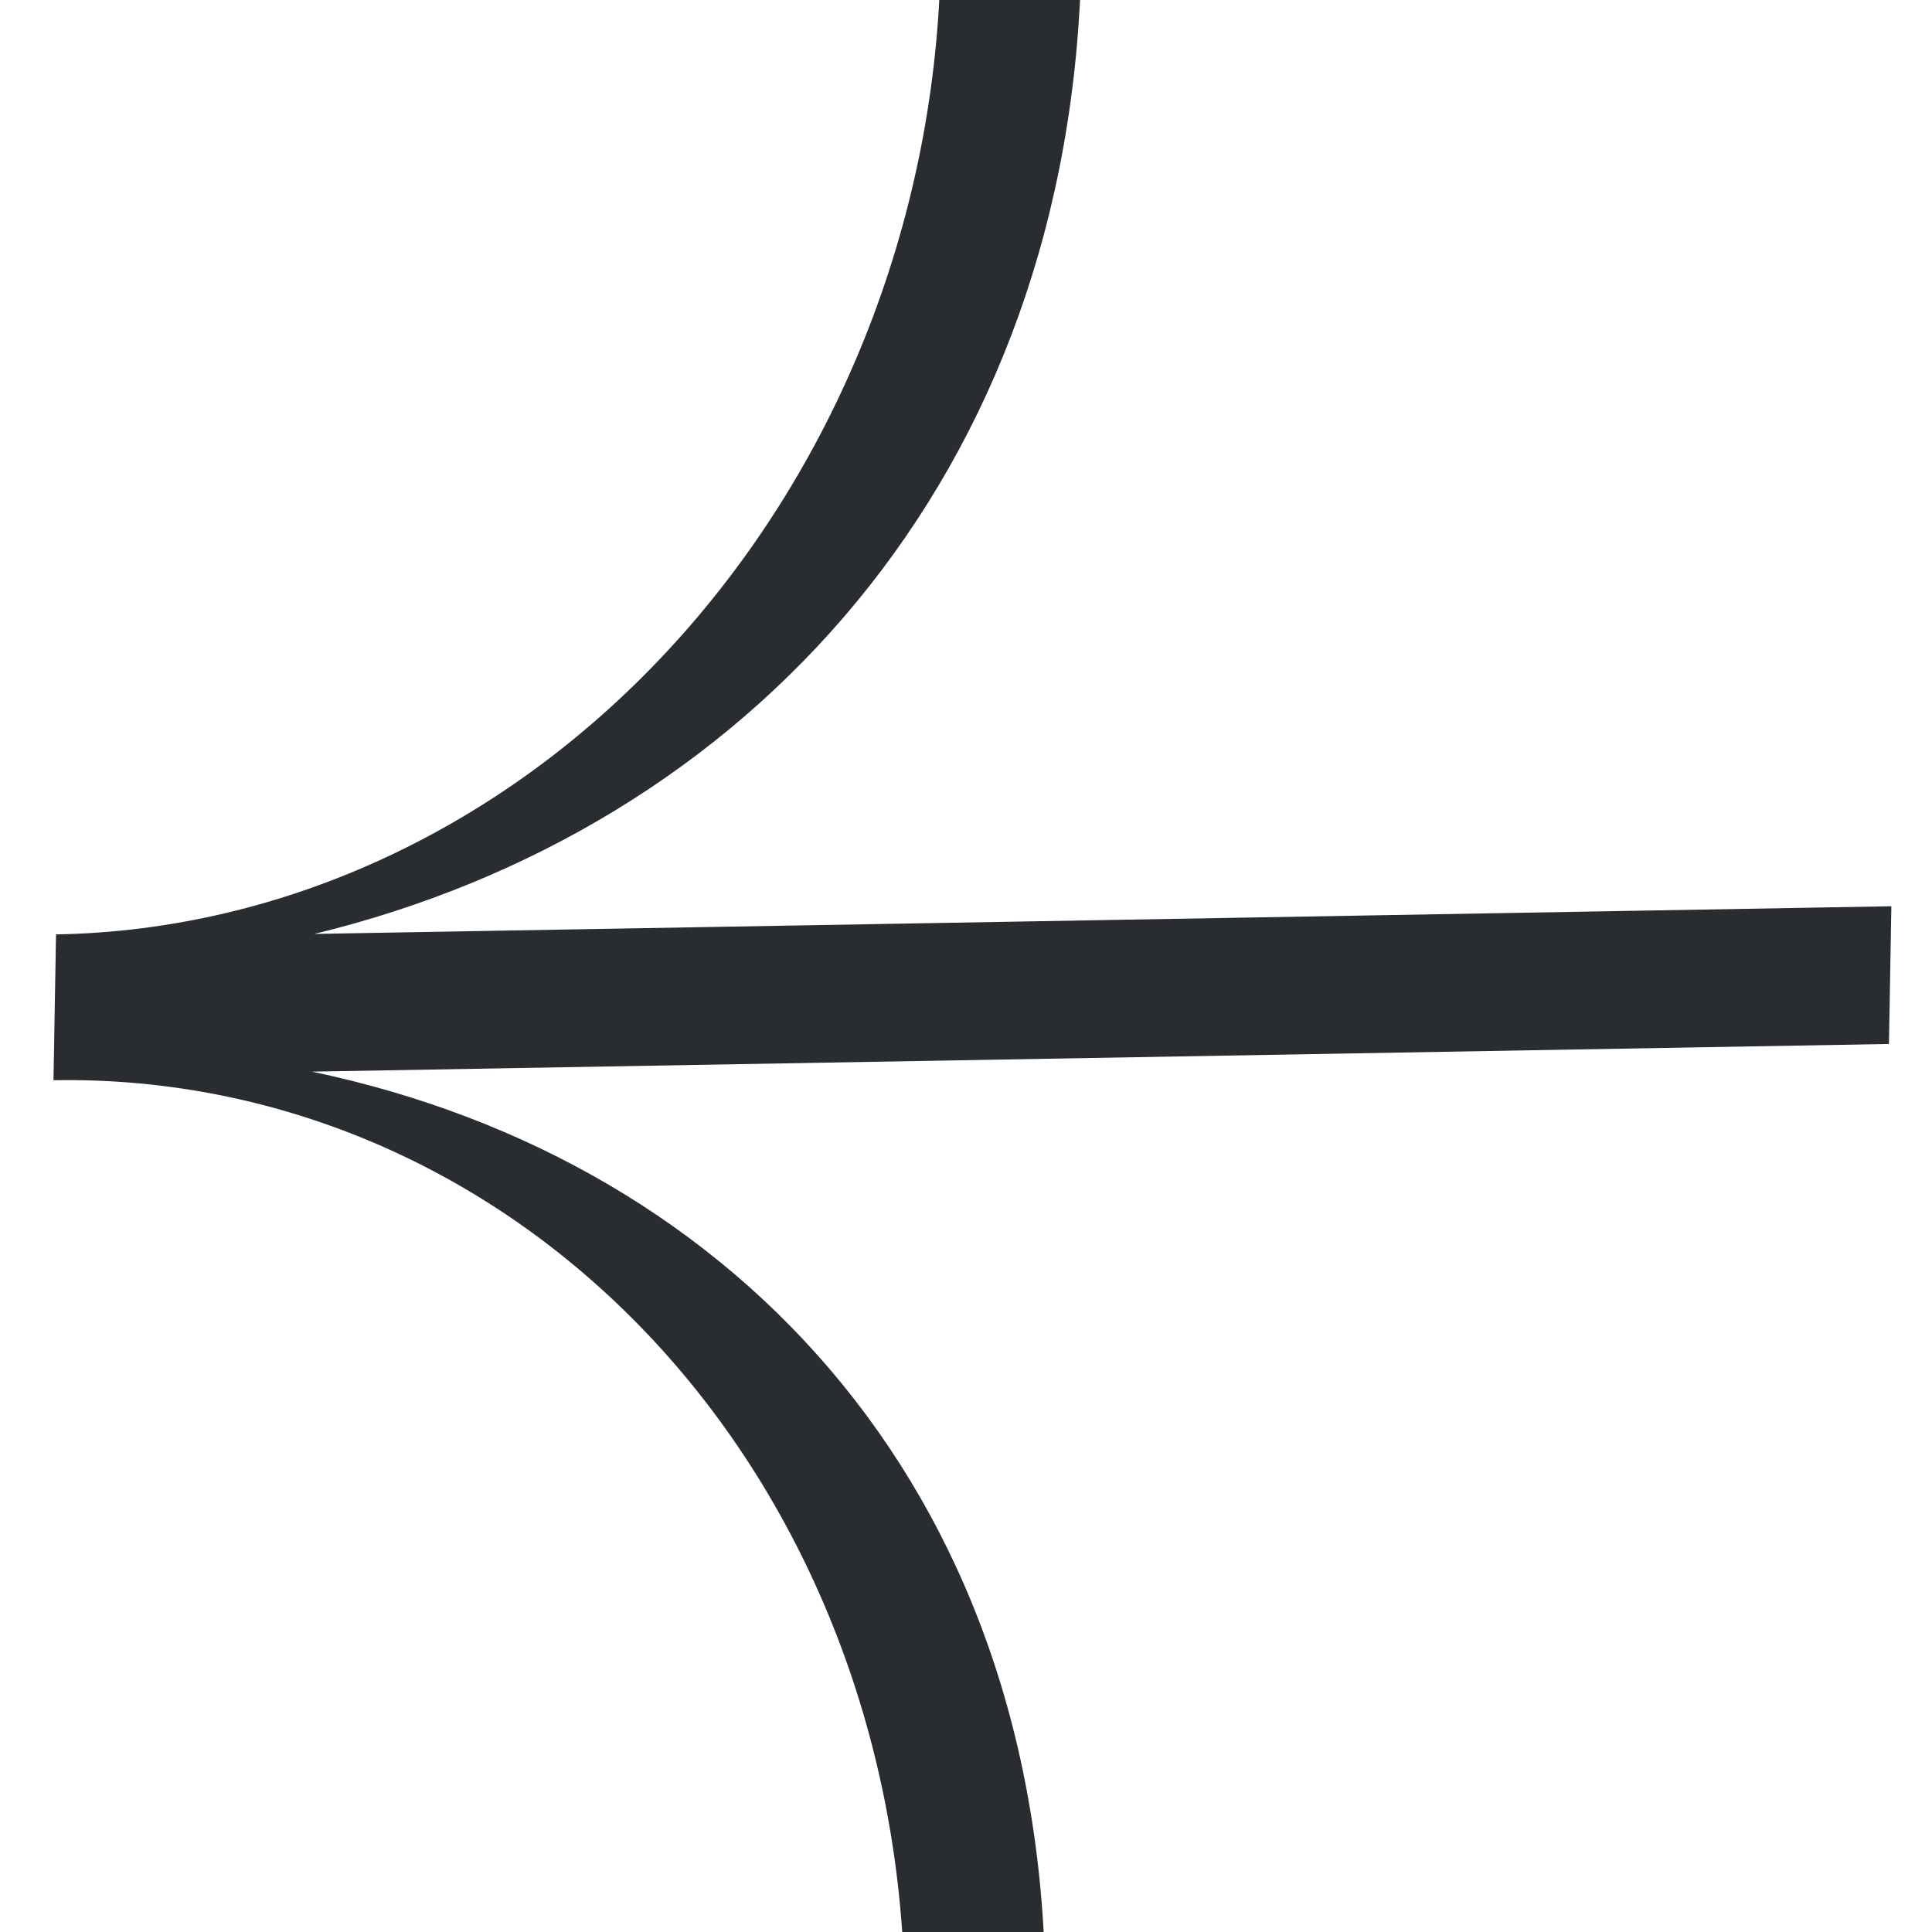 <svg width="25" height="25" viewBox="0 0 25 25" fill="none" xmlns="http://www.w3.org/2000/svg">
<path fill-rule="evenodd" clip-rule="evenodd" d="M12.172 -0.498C12.144 1.129 11.825 2.746 11.235 4.259C10.644 5.773 9.793 7.153 8.73 8.322C7.667 9.492 6.413 10.426 5.039 11.073C3.666 11.72 2.2 12.066 0.725 12.091L0.724 12.144L0.724 12.144L0.693 13.925L0.693 13.925L0.692 13.978C2.167 13.952 3.621 14.247 4.973 14.846C6.325 15.445 7.546 16.336 8.569 17.468C9.592 18.601 10.395 19.952 10.933 21.446C11.471 22.94 11.733 24.546 11.705 26.173L13.526 26.142C13.644 19.419 9.585 15.031 4.037 13.867L24.443 13.509L24.474 11.727L4.068 12.085C9.661 10.726 13.876 6.192 13.994 -0.53L12.172 -0.498Z" fill="#292D32"/>
</svg>
